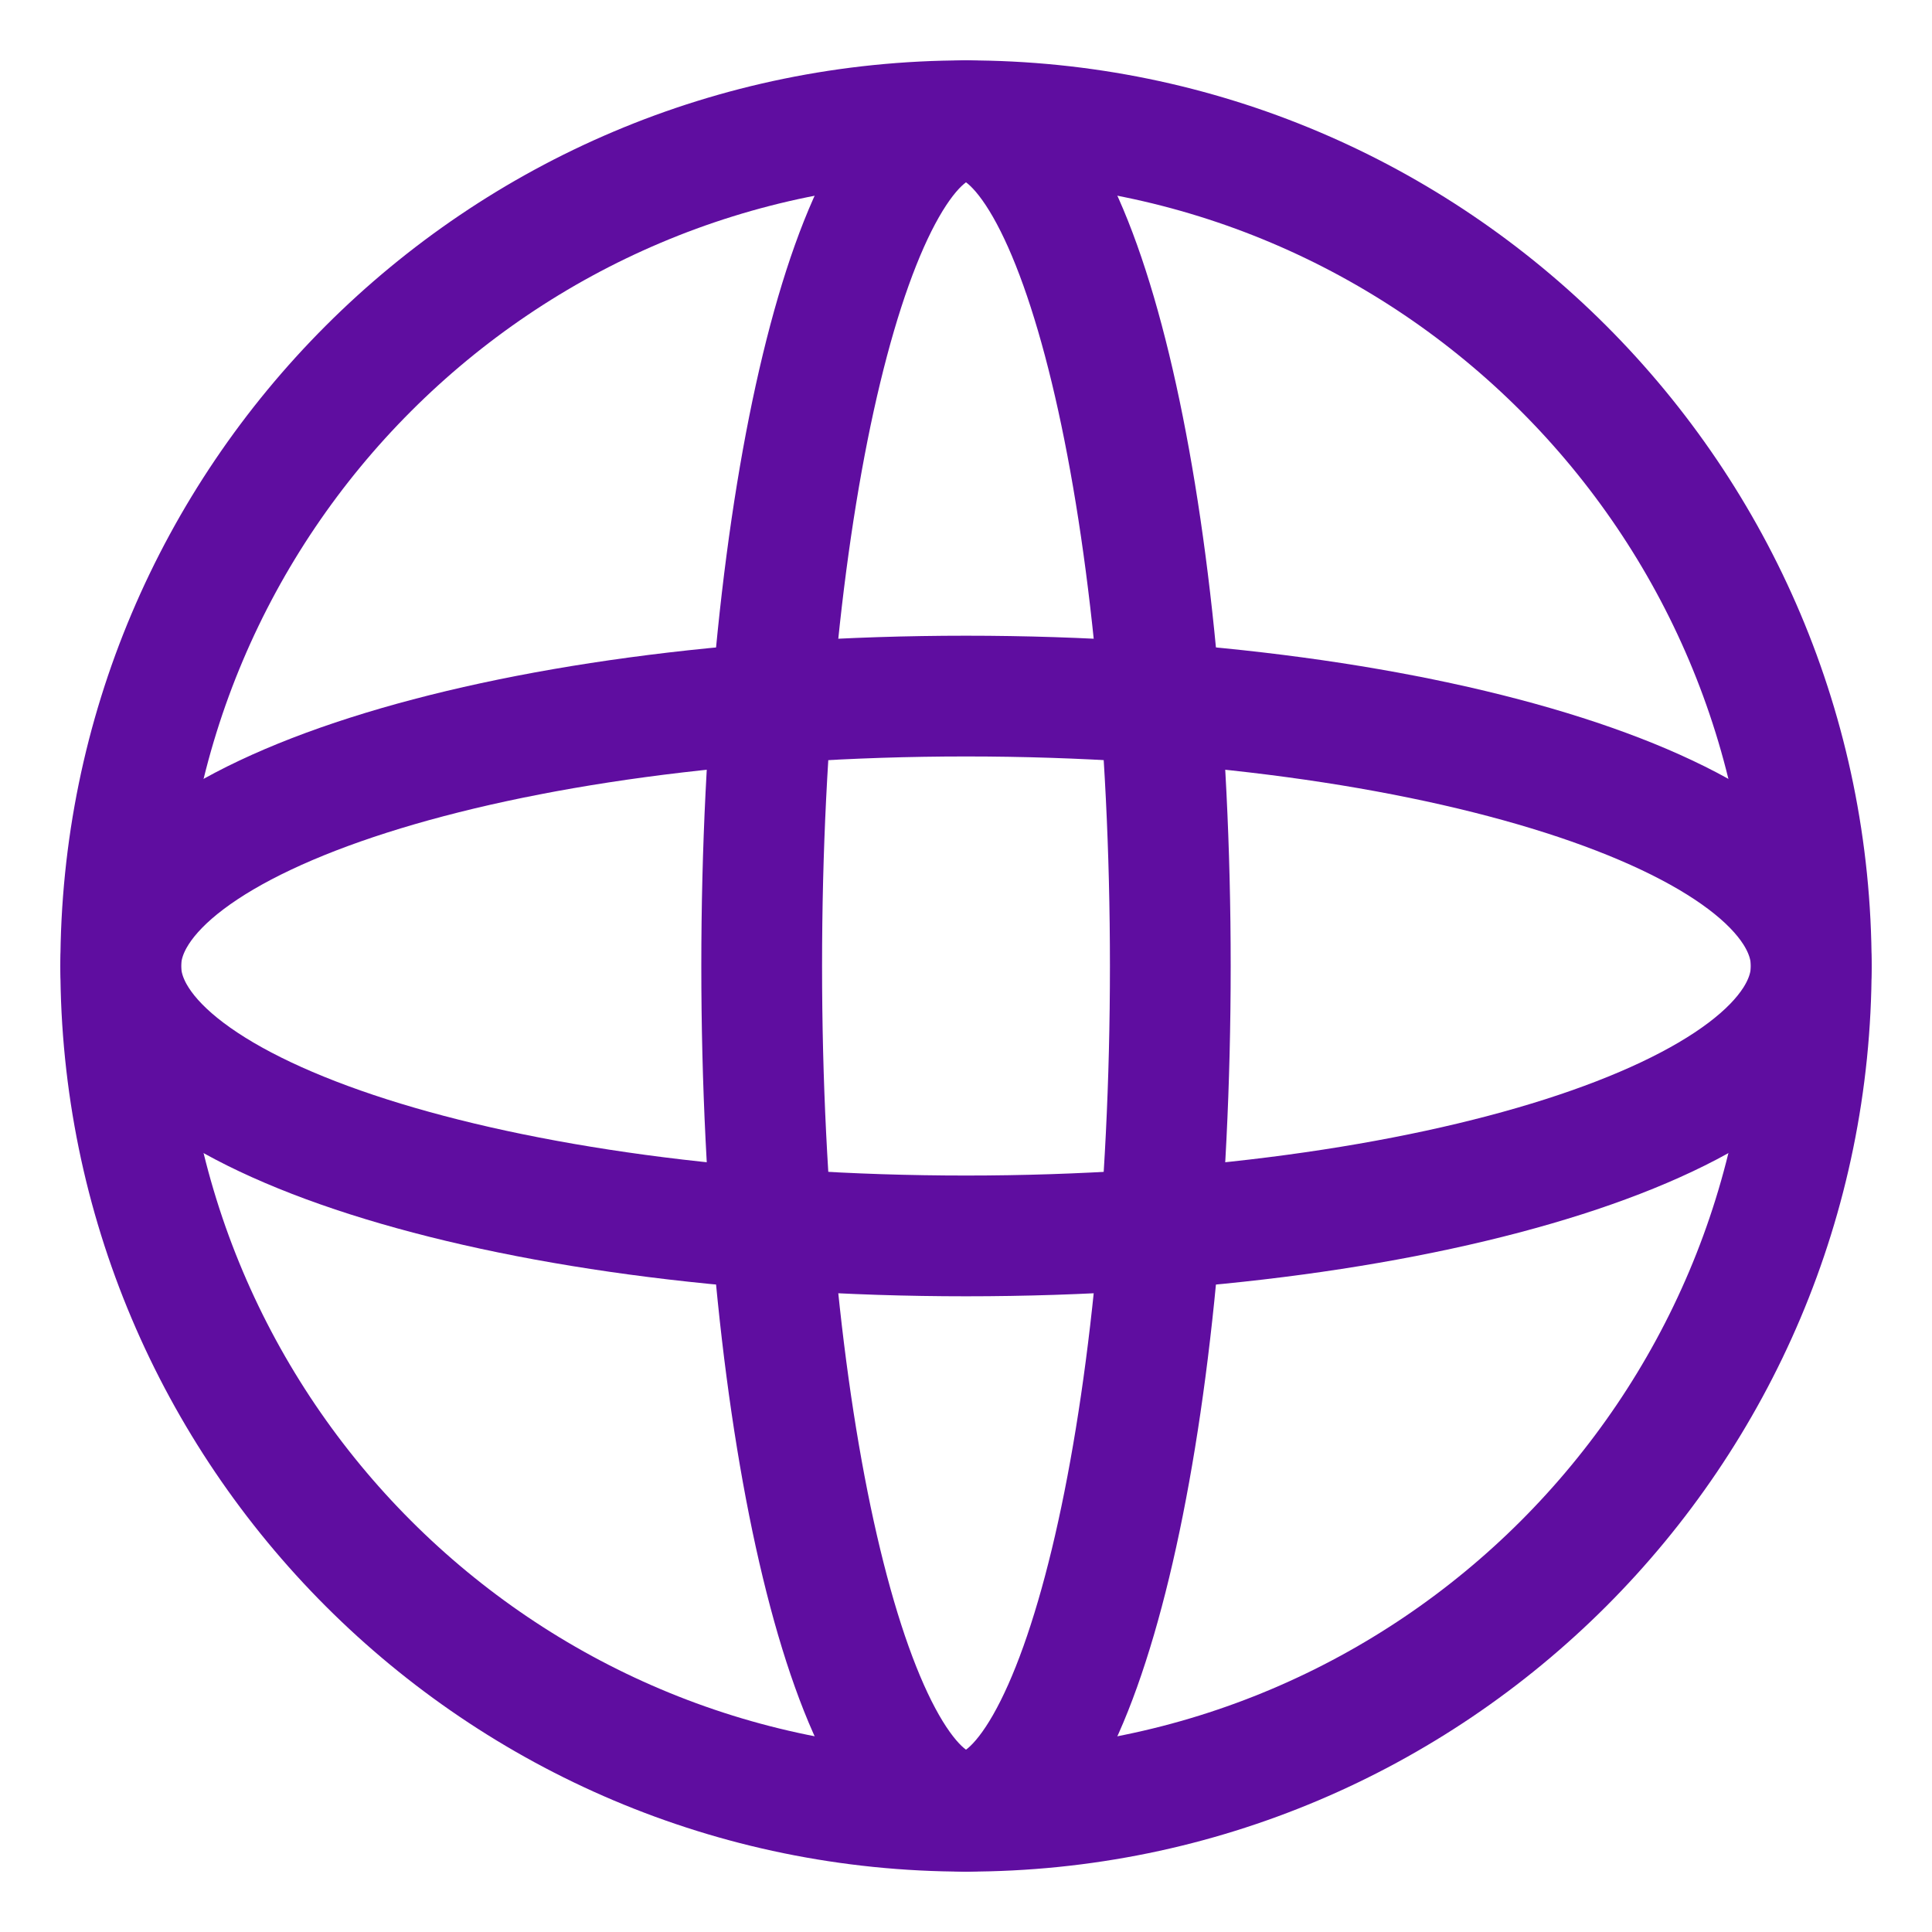 <?xml version="1.0" encoding="UTF-8"?>
<svg xmlns="http://www.w3.org/2000/svg" width="24" height="24" viewBox="0 0 24 24" fill="none">
  <mask id="mask0_214_115" style="mask-type:luminance" maskUnits="userSpaceOnUse" x="0" y="0" width="24" height="24">
    <path d="M24 0H0V24H24V0Z" fill="white"></path>
  </mask>
  <g mask="url(#mask0_214_115)">
    <path d="M12 1.5C17.795 1.5 22.5 6.205 22.5 12C22.5 17.795 17.795 22.5 12 22.5C6.205 22.5 1.5 17.795 1.5 12C1.5 6.205 6.205 1.5 12 1.5Z" stroke="#5F0DA0" stroke-width="1.5"></path>
    <path d="M12 8.647C17.795 8.647 22.5 10.15 22.5 12C22.5 13.85 17.795 15.353 12 15.353C6.205 15.353 1.5 13.85 1.5 12C1.5 10.15 6.205 8.647 12 8.647Z" stroke="#5F0DA0" stroke-width="1.5"></path>
    <path d="M12 1.5C13.401 1.5 14.538 6.205 14.538 12C14.538 17.795 13.401 22.5 12 22.5C10.599 22.5 9.462 17.795 9.462 12C9.462 6.205 10.599 1.5 12 1.5Z" stroke="#5F0DA0" stroke-width="1.5"></path>
  </g>
</svg>
